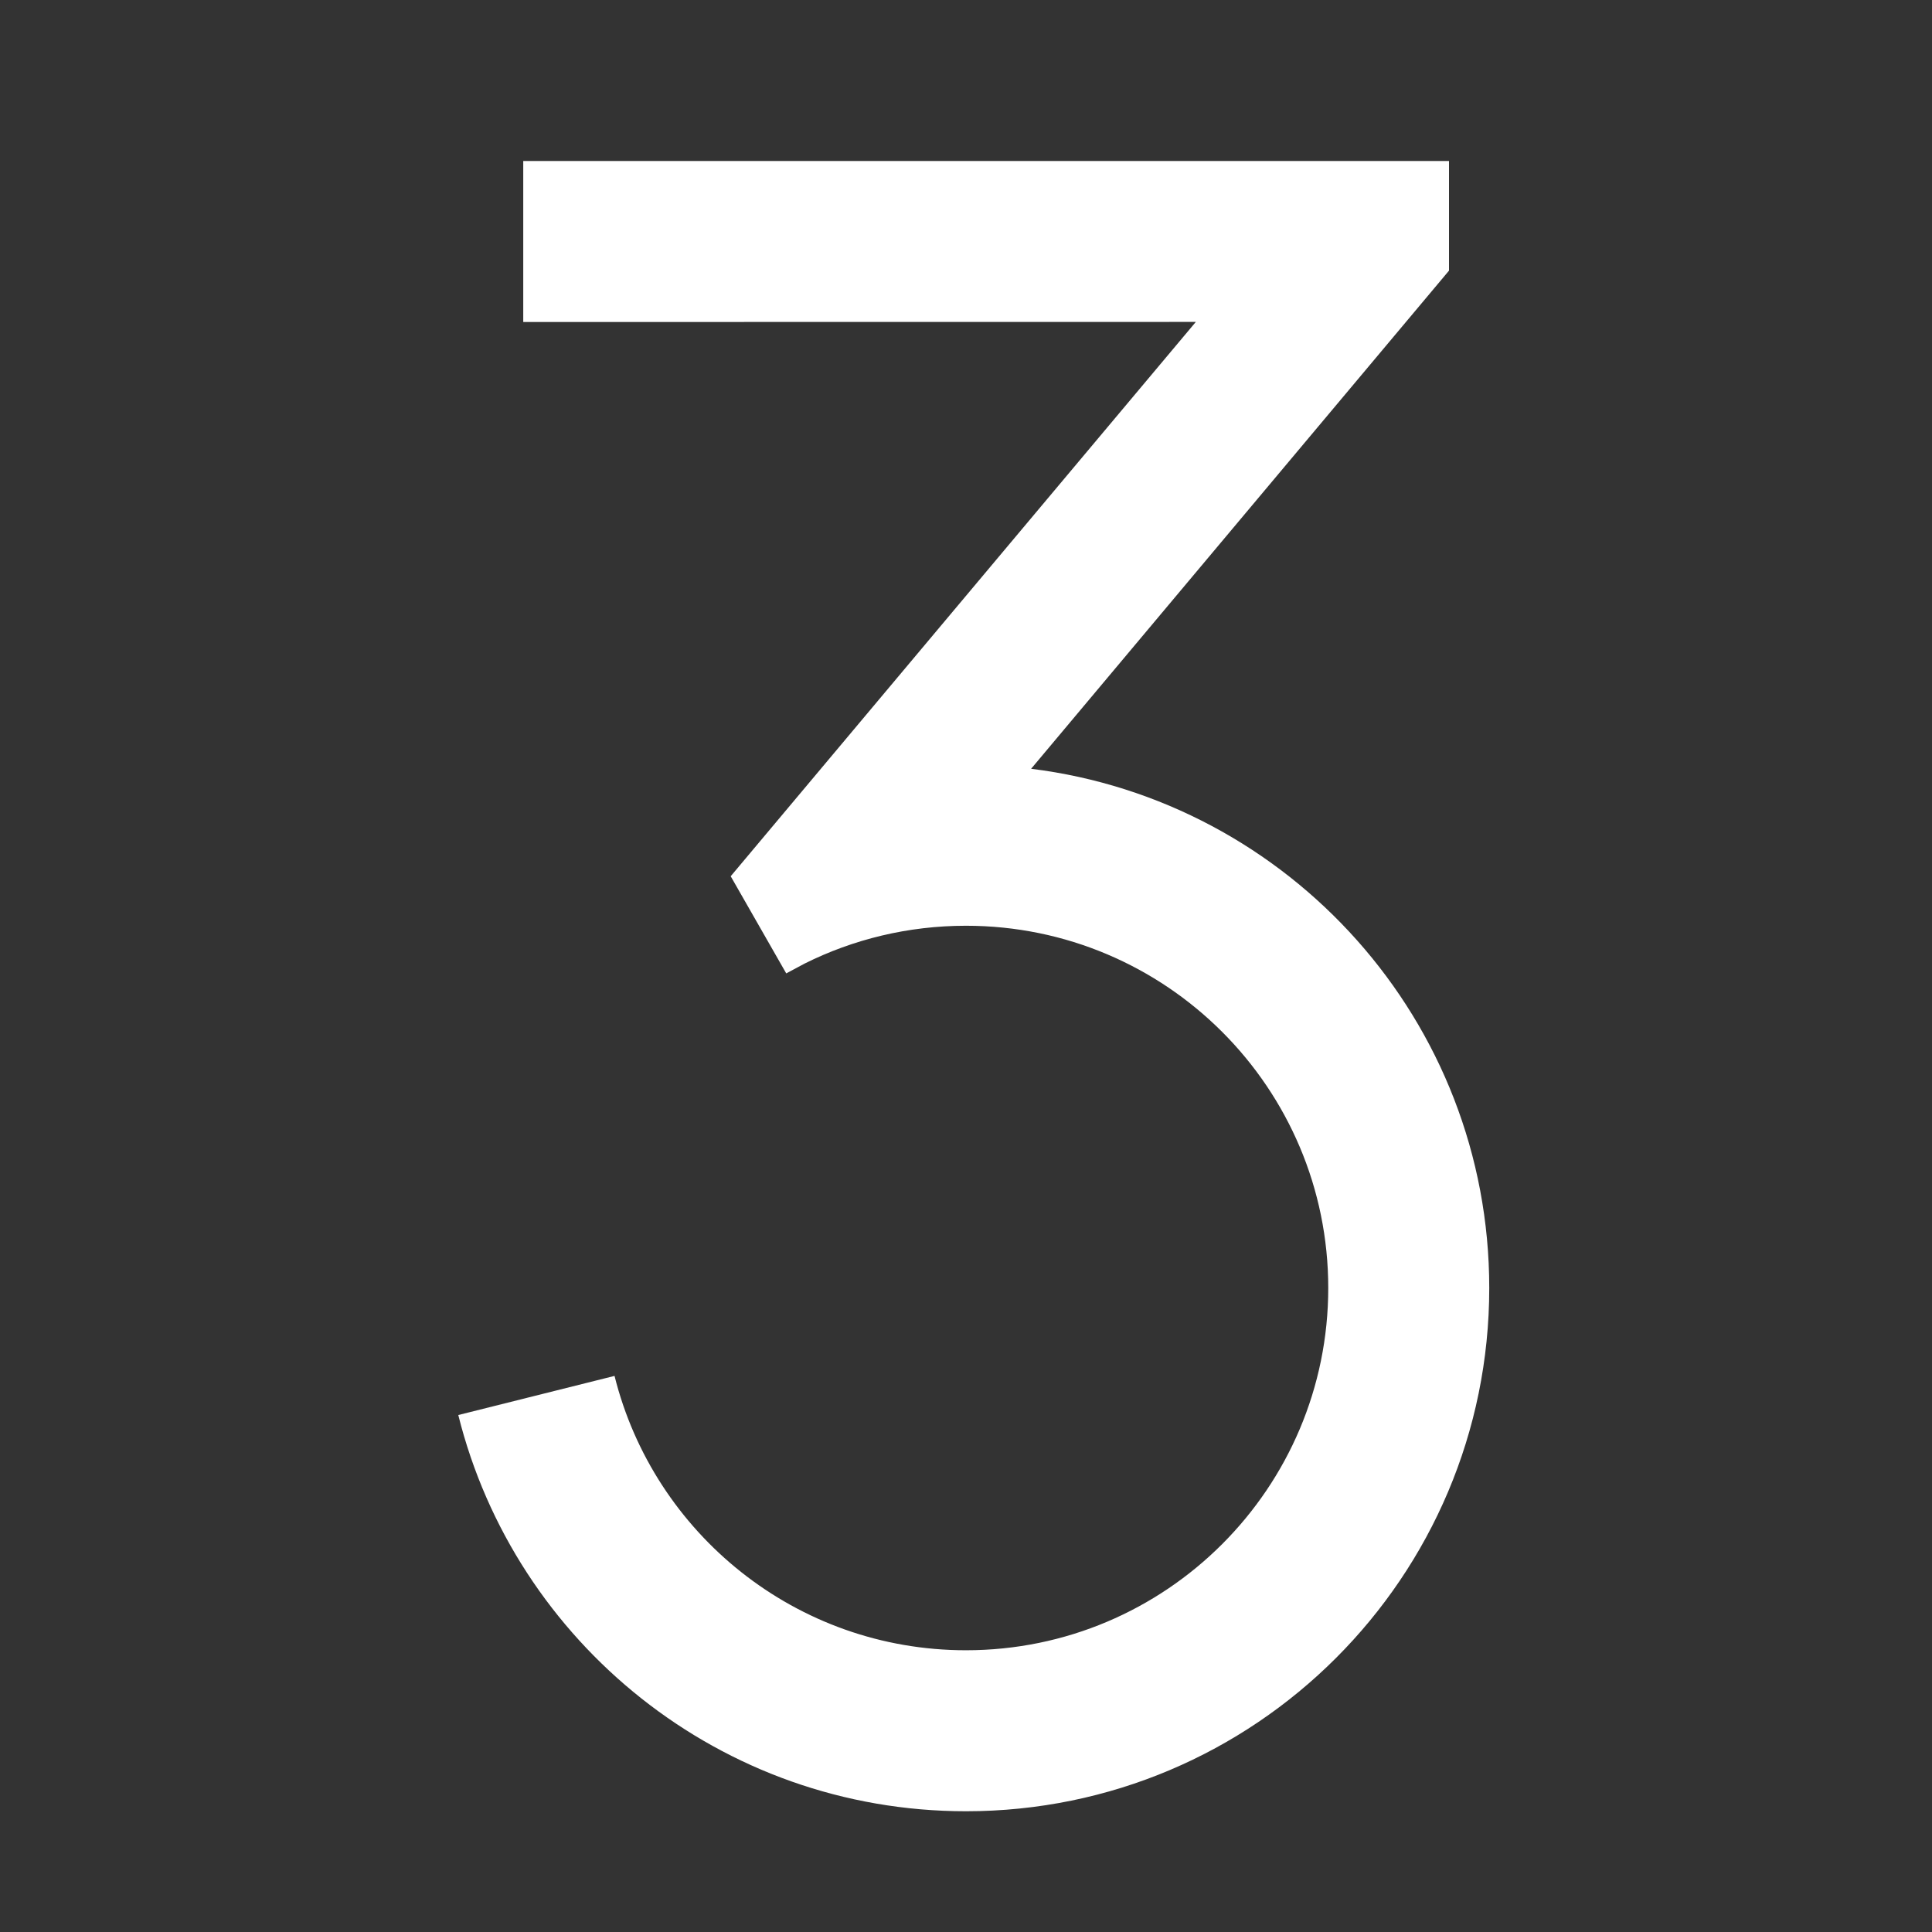 <svg width="24" height="24" viewBox="0 0 24 24" fill="none" xmlns="http://www.w3.org/2000/svg">
<rect x="0" y="0" width="24" height="24" fill="#333333" stroke="none"/>
<path d="M18 2V3.362L12.809 9.55C16.017 9.948 18.5 12.684 18.5 16C18.5 19.59 15.59 22.5 12 22.5C8.954 22.5 6.398 20.405 5.693 17.578L7.634 17.092C8.122 19.05 9.891 20.5 12 20.5C14.485 20.5 16.5 18.485 16.5 16C16.5 13.515 14.485 11.5 12 11.5C11.28 11.5 10.598 11.669 9.995 11.97L9.767 12.092L9.077 10.885L14.855 3.999L6.5 4V2H18Z" fill="white"/>
</svg>
